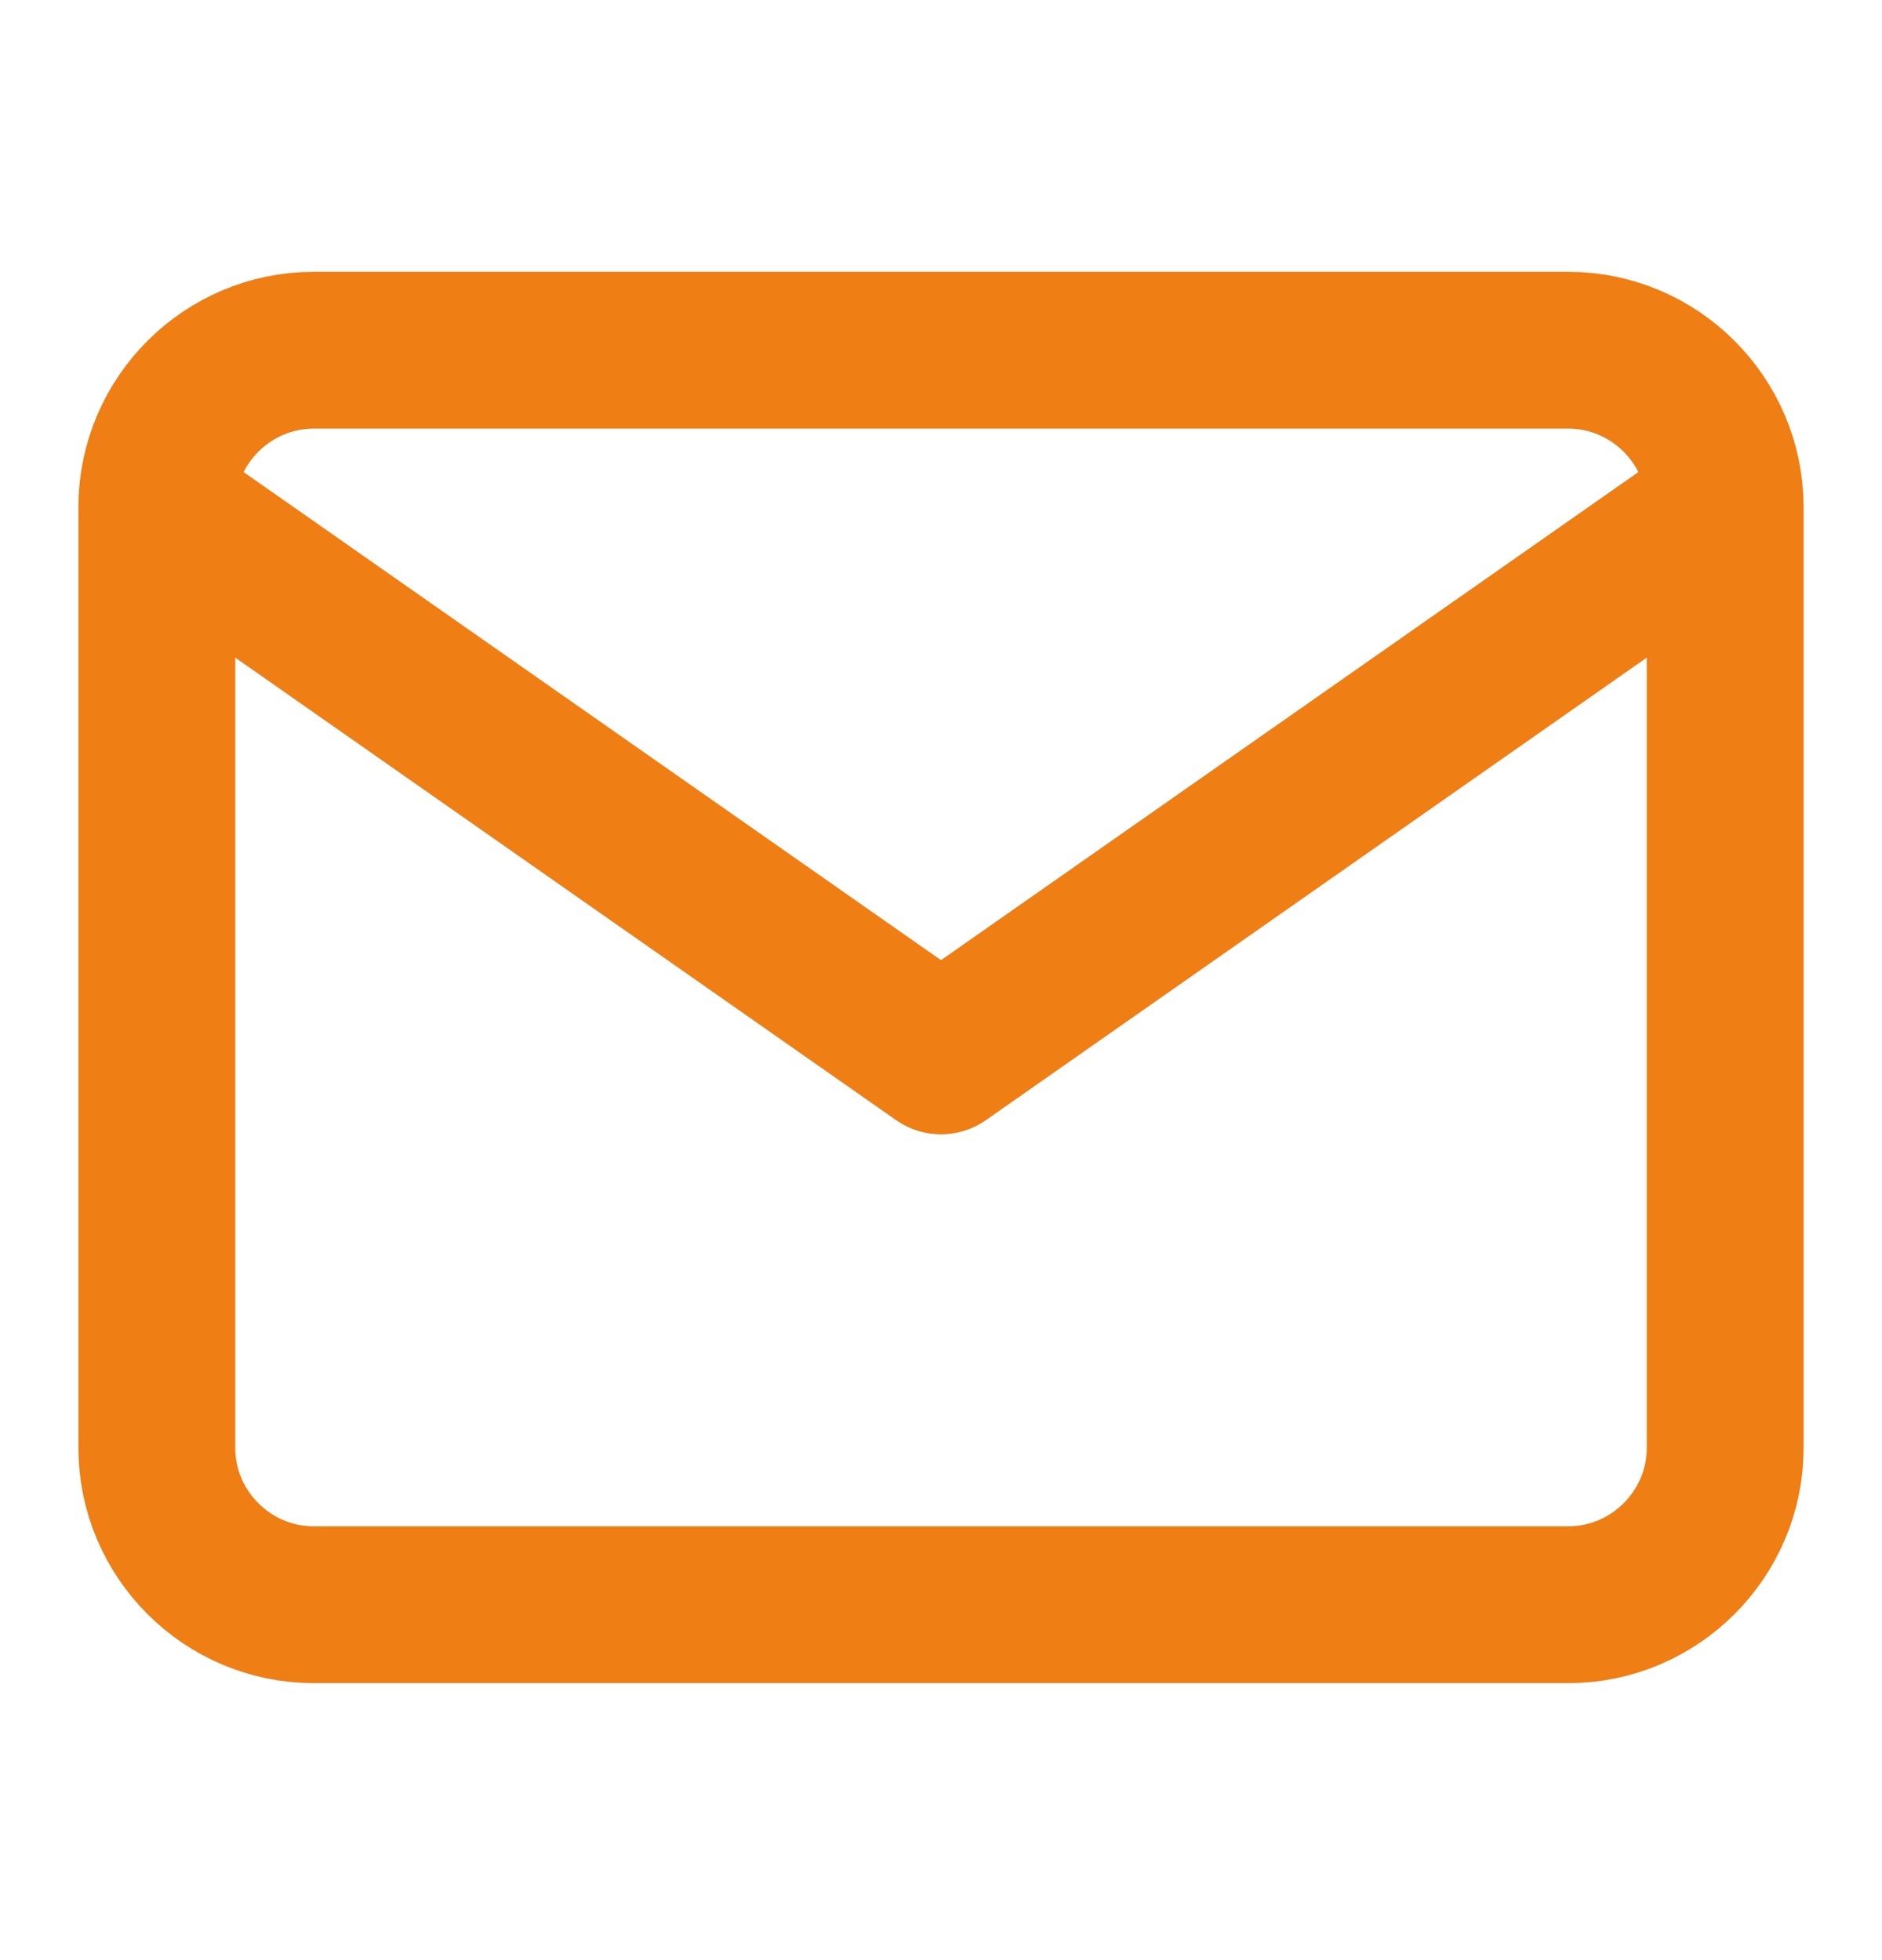 <svg width="24" height="25" viewBox="0 0 24 25" fill="none" xmlns="http://www.w3.org/2000/svg">
<g id="mail">
<path id="Icon" d="M22 6.467C22 5.367 21.1 4.467 20 4.467H4C2.9 4.467 2 5.367 2 6.467M22 6.467V18.467C22 19.567 21.1 20.467 20 20.467H4C2.9 20.467 2 19.567 2 18.467V6.467M22 6.467L12 13.467L2 6.467" stroke="#EF7E14" stroke-width="2" stroke-linecap="round" stroke-linejoin="round"/>
</g>
</svg>

